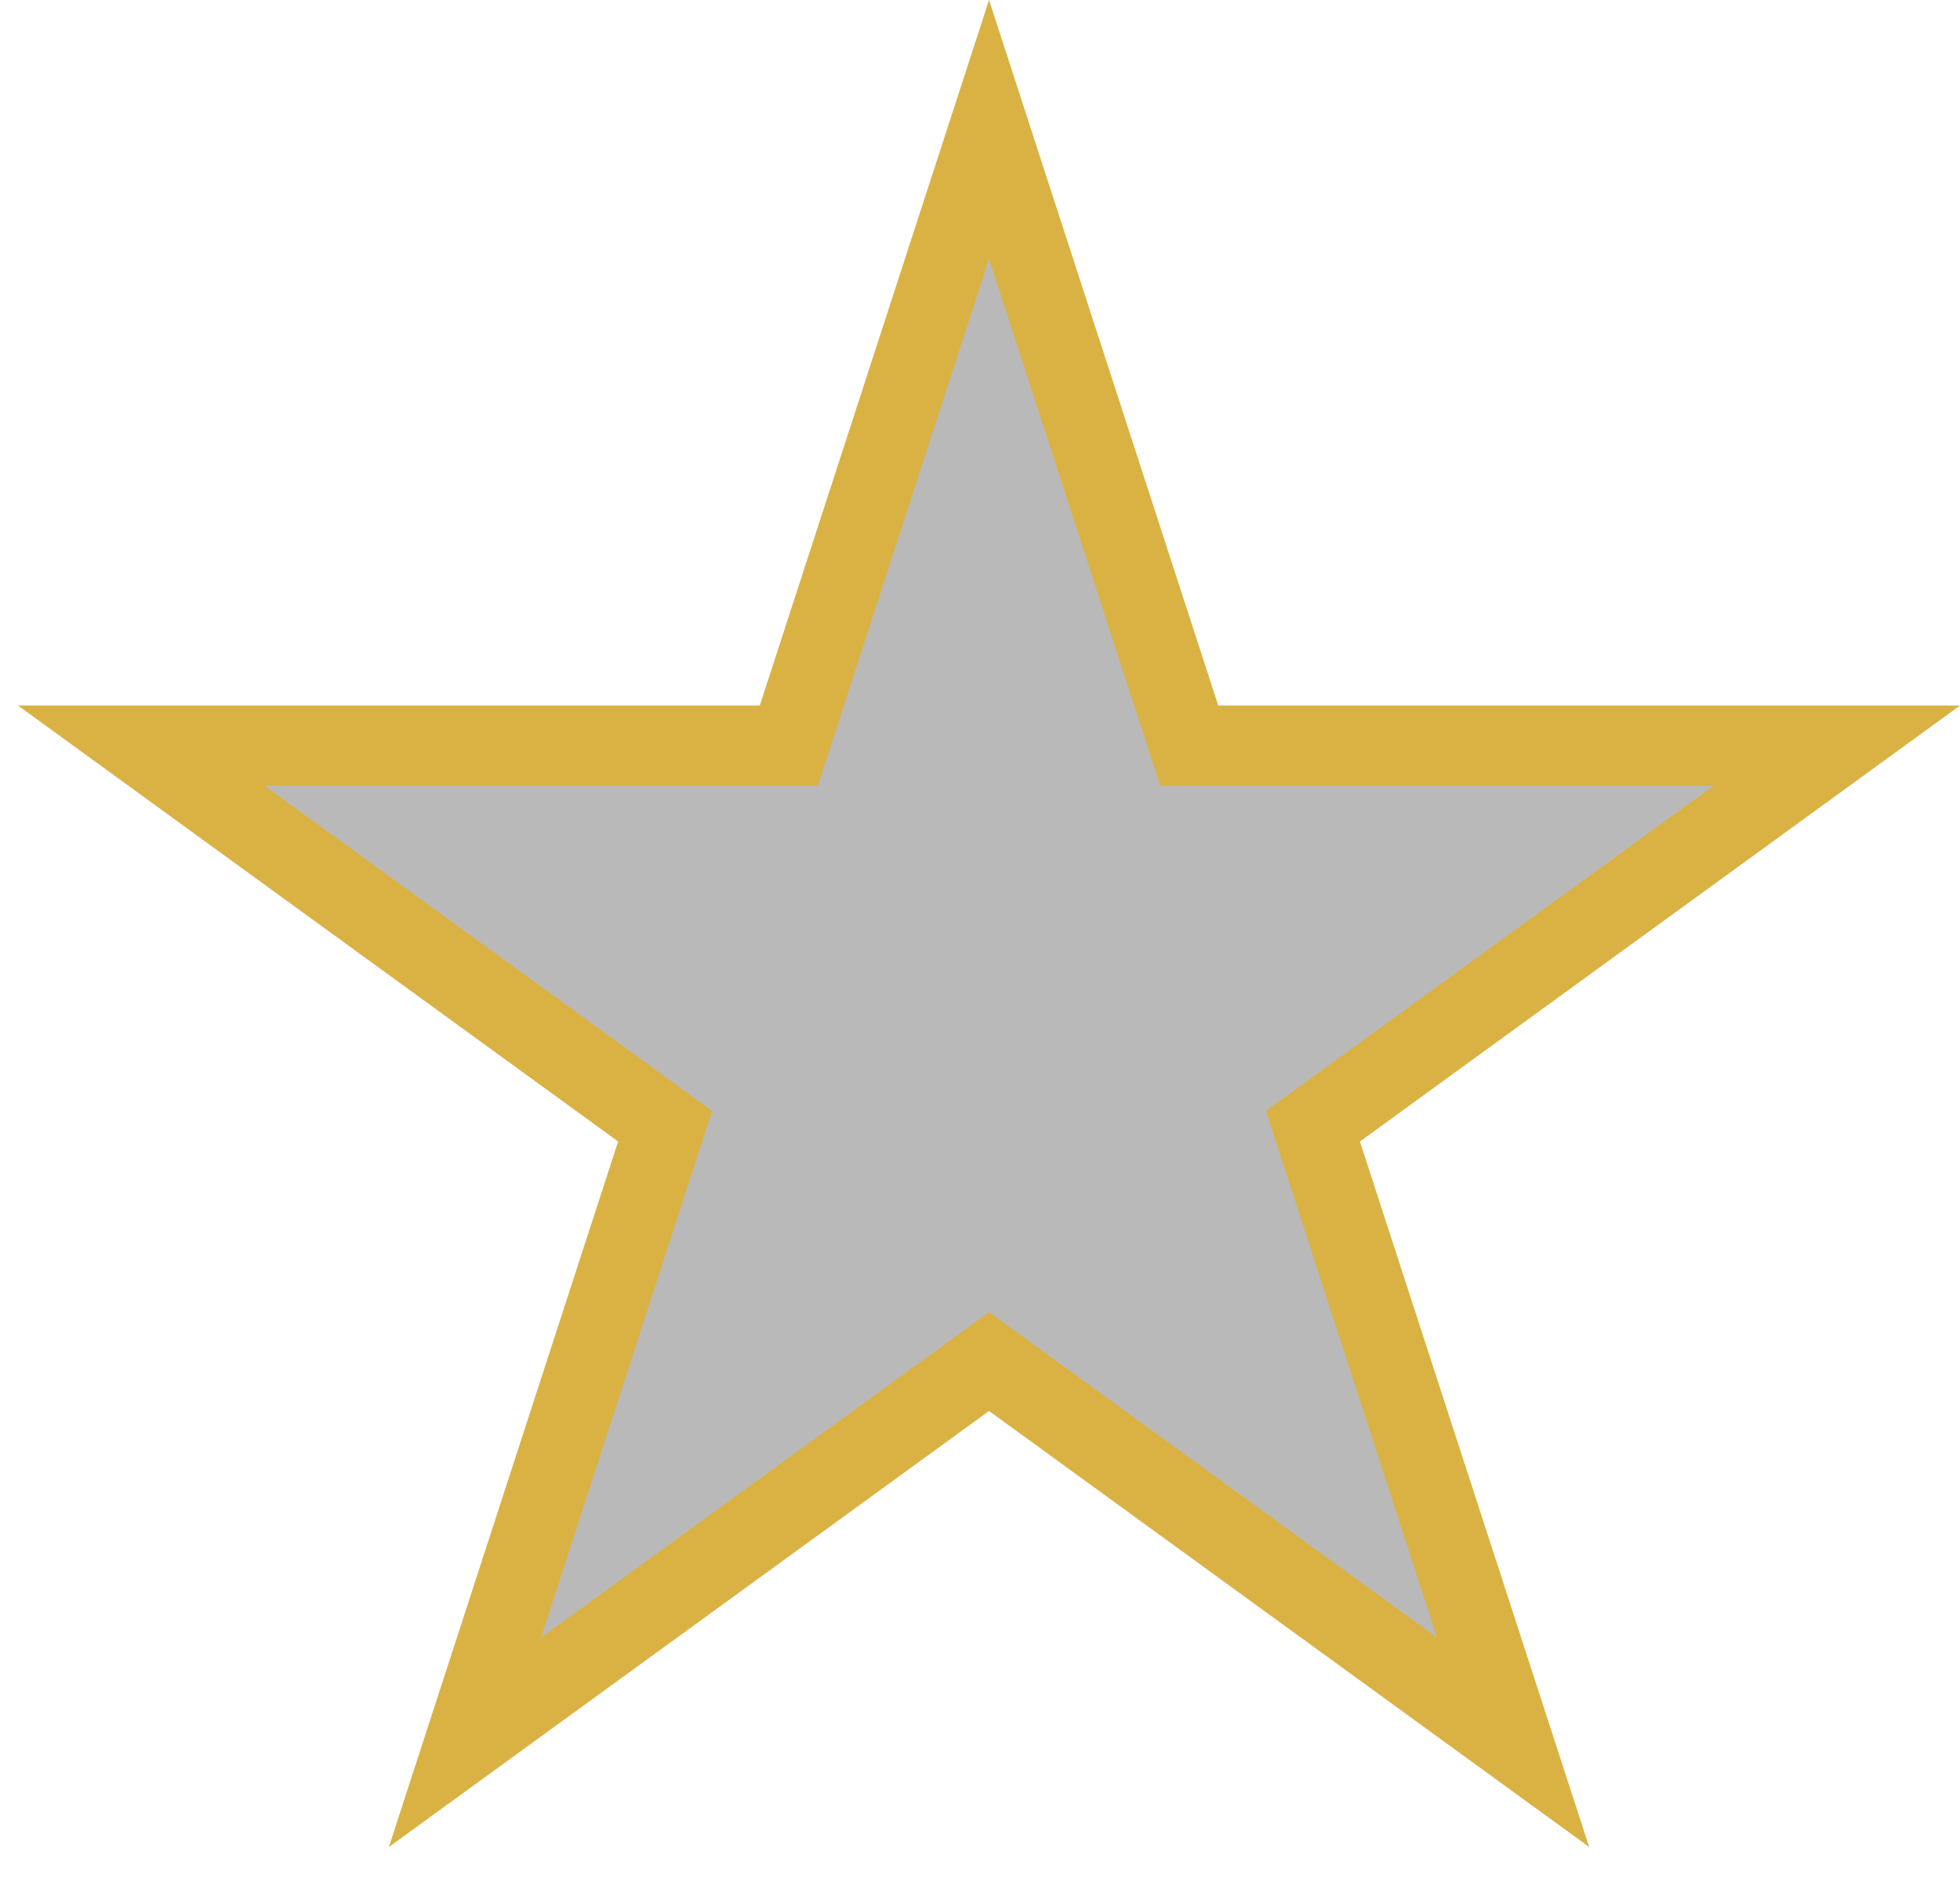 <svg width="49" height="47" viewBox="0 0 49 47" fill="none" xmlns="http://www.w3.org/2000/svg">
<path d="M24.726 3.236L29.505 17.947L29.73 18.638H30.456H45.924L33.41 27.729L32.823 28.156L33.047 28.847L37.827 43.558L25.313 34.466L24.726 34.039L24.138 34.466L11.624 43.558L16.404 28.847L16.628 28.156L16.041 27.729L3.527 18.638H18.995H19.721L19.946 17.947L24.726 3.236Z" fill="#B9B9B9" stroke="#DAB244" stroke-width="2"/>
</svg>
